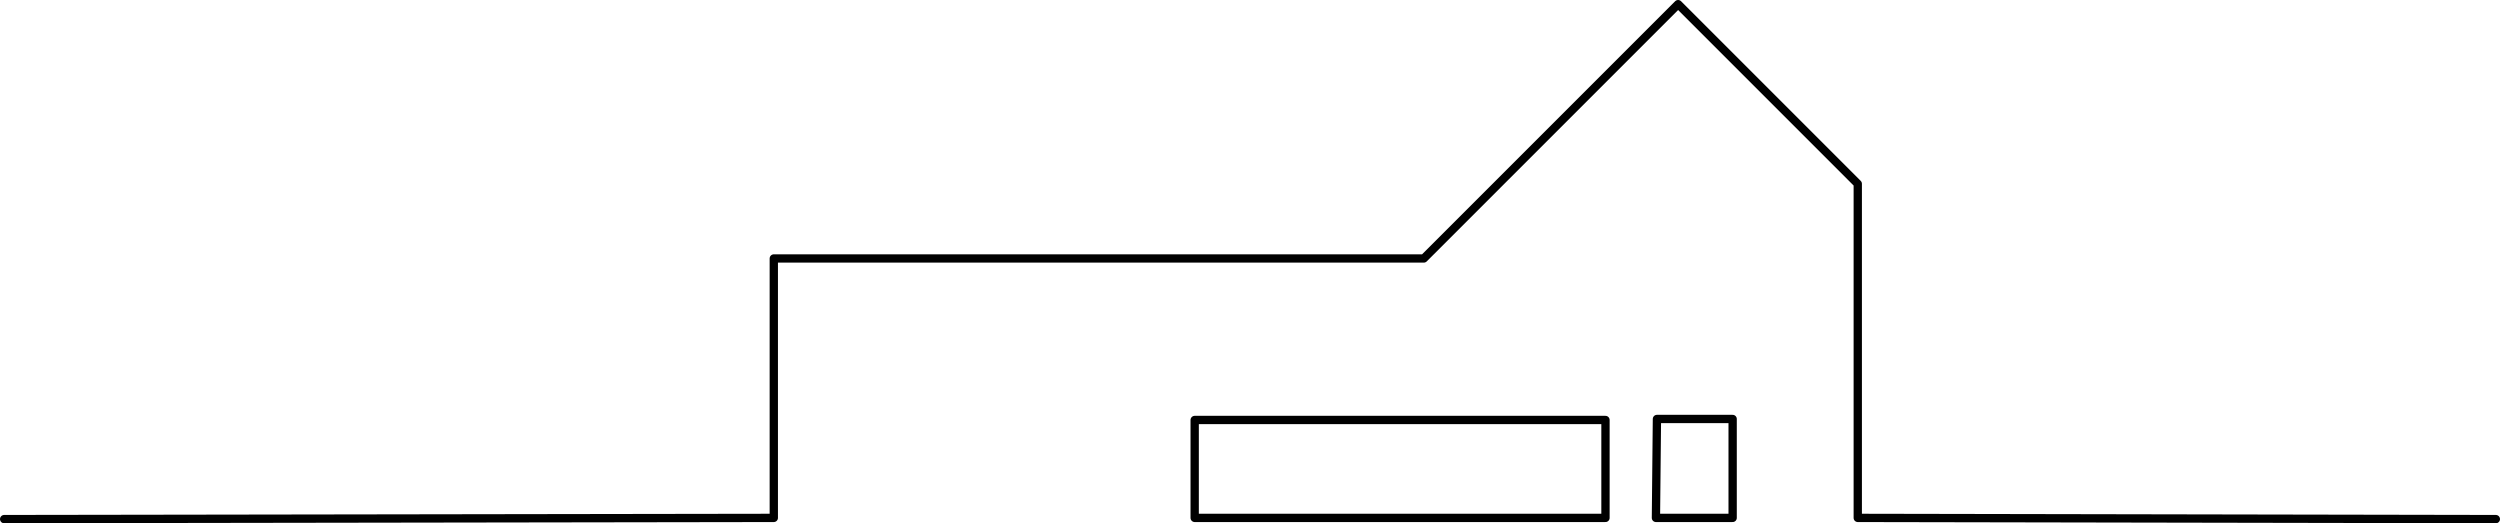 <svg xmlns="http://www.w3.org/2000/svg" viewBox="0 0 602 126">
  <defs>
    <style>
      .a{fill:none;stroke:#000;stroke-linecap:round;stroke-linejoin:round;stroke-width:2px}
    </style>
  </defs>
  <path class="a" d="M404.09 1l43.26 43.26M342.85 62.24L404.09 1M186.33 62.24h156.52M186.33 124.71V62.24M287.68 124.71h98.92M287.68 101.13v23.58M386.6 101.13h-98.92M386.6 124.71v-23.58M398.99 100.89l-.24 23.82M417.22 100.89h-18.23M417.22 124.71v-23.82M447.35 44.26v80.45M1 125l185.33-.29M417.22 124.71h-18.47M447.35 124.71L601 125"/>
</svg>
